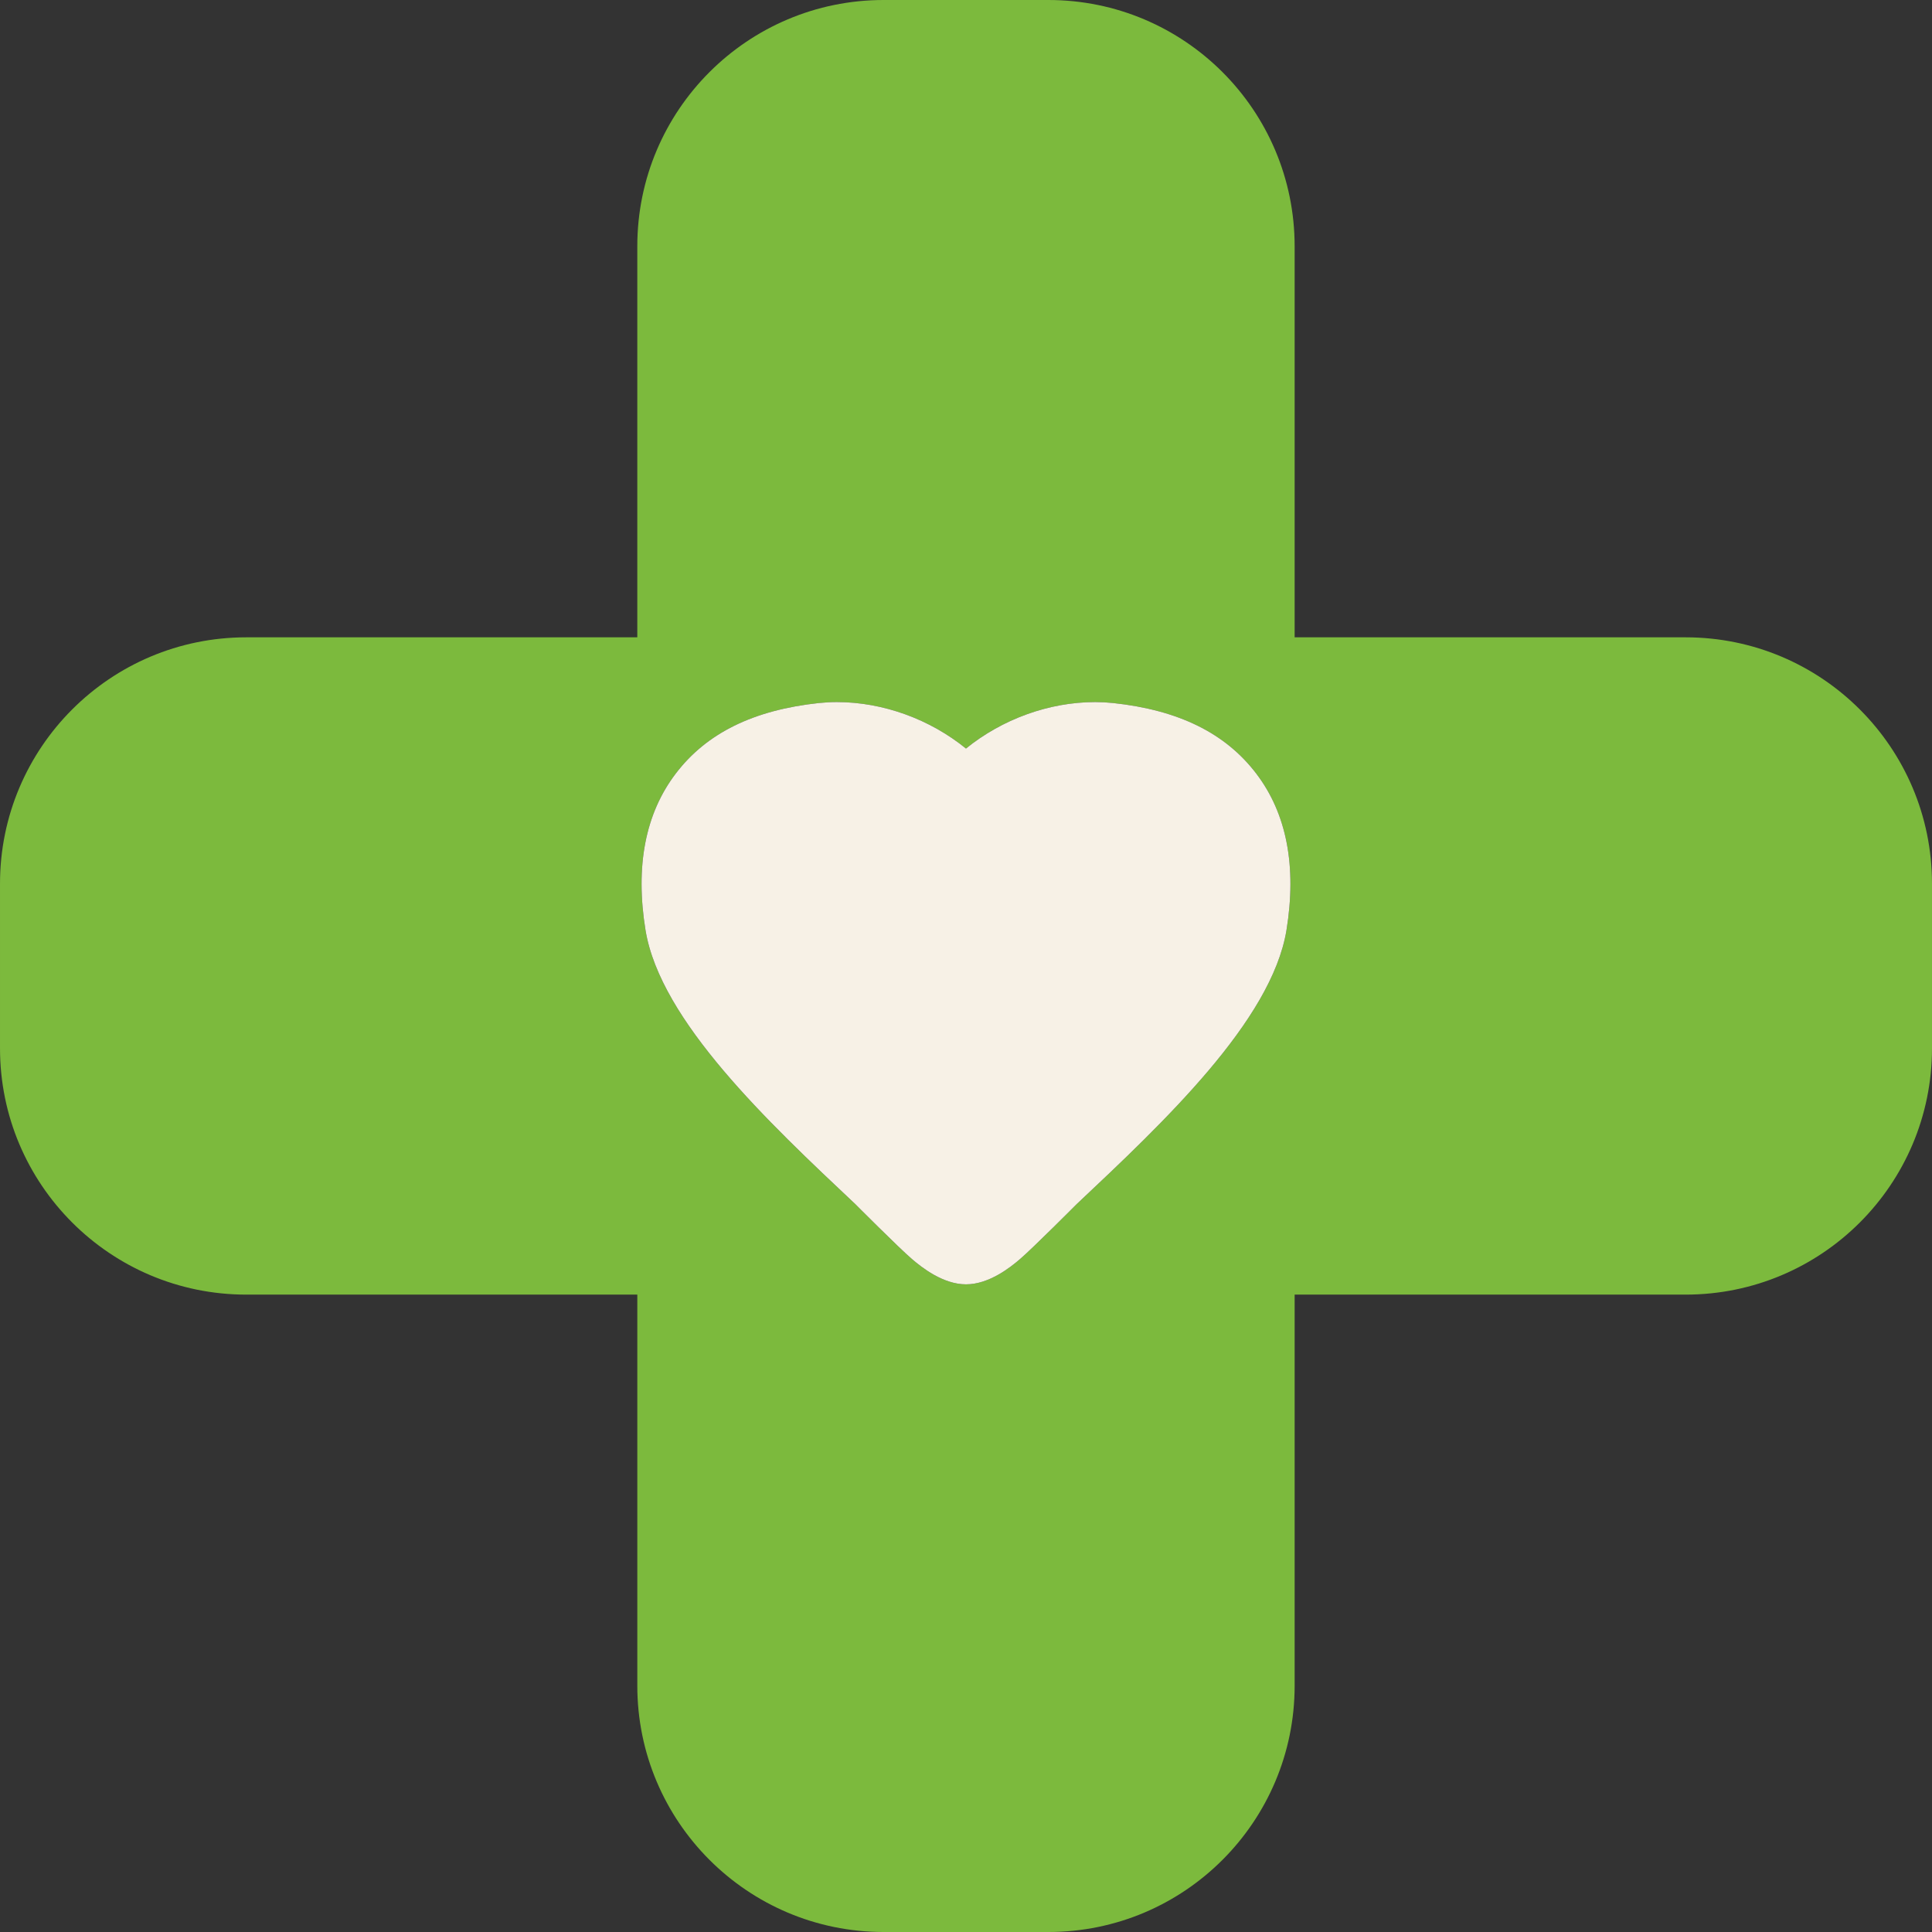<?xml version="1.0"?>
<svg xmlns="http://www.w3.org/2000/svg" xmlns:xlink="http://www.w3.org/1999/xlink" version="1.1" id="Capa_1" x="0px" y="0px" viewBox="0 0 370.001 370.001" style="enable-background:new 0 0 370.001 370.001;" xml:space="preserve" width="512px" height="512px" class=""><rect x="0" y="0" width="370.001" height="370.001" fill="#333333" stroke="none"/><g><g>
	<g id="Guides_For_Artboard_19_">
	</g>
	<g id="Artwork_18_">
	</g>
	<g id="Layer_2_18_">
		<g>
			<path style="fill:#7CBA3D" d="M322.821,122.055h-74.882V47.17c0-26.056-21.114-47.17-47.17-47.17h-27.246h-4.297     c-26.05,0-47.175,21.114-47.175,47.17v74.885H47.163c-26.035,0-47.161,21.121-47.161,47.166v31.55     c0,26.049,21.126,47.163,47.161,47.163h74.889v74.887c0,26.056,21.125,47.18,47.175,47.18h4.297h27.246     c26.056,0,47.17-21.124,47.17-47.18v-74.887h74.882c26.061,0,47.177-21.114,47.177-47.163v-31.55     C369.998,143.176,348.882,122.055,322.821,122.055z M246.372,178.153c-2.844,17.322-23.532,36.792-40.196,52.469     c0,0-8.315,8.349-10.812,10.489c-1.873,1.612-5.951,4.854-10.36,4.854c-4.417,0-8.485-3.242-10.368-4.854     c-2.496-2.141-10.813-10.489-10.813-10.489c-16.665-15.677-37.351-35.138-40.196-52.469c-1.994-12.248-0.048-22.347,5.795-30.015     c5.896-7.742,14.867-12.159,27.431-13.504c1.218-0.122,2.31-0.179,3.414-0.179c8.875,0,17.85,3.307,24.729,8.901     c6.89-5.594,15.855-8.901,24.747-8.901c1.094,0,2.197,0.057,3.404,0.179c12.563,1.345,21.527,5.762,27.429,13.504     C246.421,155.806,248.366,165.905,246.372,178.153z" data-original="#E74424" class="active-path" data-old_color="#E74424"/>
			<path style="fill:#F7F1E6" d="M213.147,134.634c-1.207-0.122-2.311-0.179-3.404-0.179c-8.892,0-17.857,3.307-24.747,8.901     c-6.88-5.594-15.854-8.901-24.729-8.901c-1.104,0-2.196,0.057-3.414,0.179c-12.563,1.345-21.535,5.762-27.431,13.504     c-5.843,7.668-7.789,17.768-5.795,30.015c2.846,17.331,23.531,36.792,40.196,52.469c0,0,8.316,8.349,10.813,10.489     c1.883,1.612,5.951,4.854,10.368,4.854c4.409,0,8.487-3.242,10.36-4.854c2.496-2.141,10.812-10.489,10.812-10.489     c16.664-15.677,37.353-35.146,40.196-52.469c1.994-12.248,0.049-22.347-5.796-30.015     C234.675,140.396,225.711,135.979,213.147,134.634z" data-original="#F7F1E6" class=""/>
		</g>
	</g>
</g></g> </svg>
